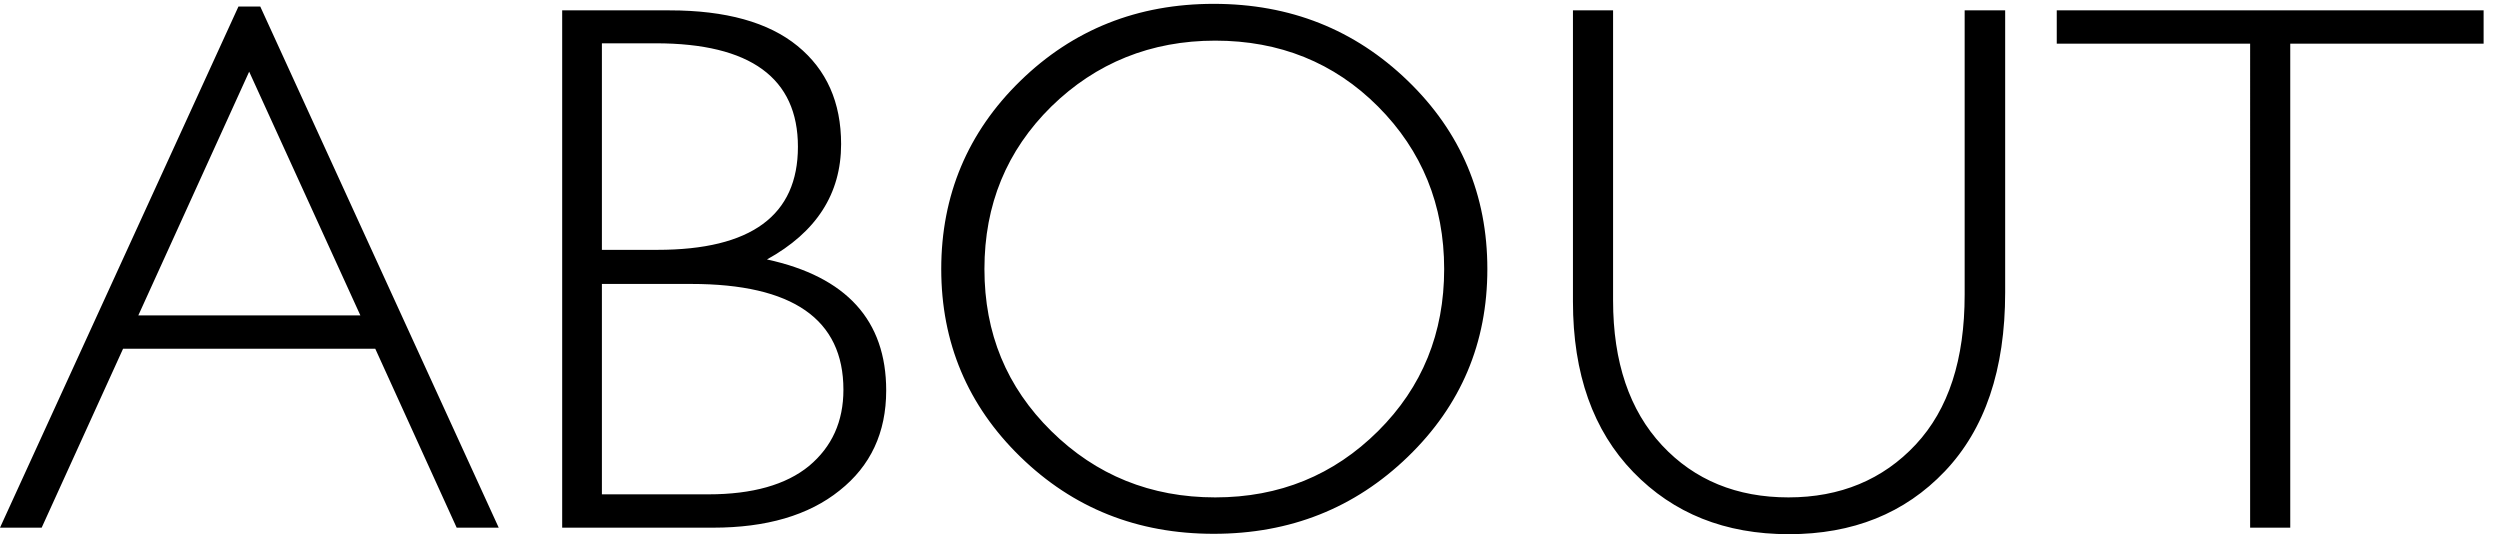 <svg width="117" height="25" viewBox="0 0 117 25" fill="none" xmlns="http://www.w3.org/2000/svg"><path d="M12.18.305l11.16 24.39h-1.968l-3.81-8.375H5.76l-3.81 8.375H0L11.16.305h1.02zm4.685 14.455L11.661 3.354 6.474 14.76h10.391zM26.309.485h5.025c2.63 0 4.632.556 5.992 1.668 1.359 1.112 2.038 2.636 2.038 4.59 0 2.332-1.162 4.125-3.47 5.399 3.72.807 5.58 2.851 5.58 6.133 0 1.973-.732 3.533-2.181 4.68-1.449 1.166-3.434 1.74-5.92 1.74H26.31V.485zm1.86 1.56v9.648h2.593c4.4 0 6.581-1.614 6.581-4.824s-2.217-4.842-6.653-4.842h-2.52v.018zm0 11.226v9.864h4.99c2.056 0 3.63-.448 4.703-1.327 1.073-.897 1.61-2.08 1.61-3.569 0-3.3-2.379-4.95-7.118-4.95h-4.185v-.018zM56.802.18c3.577 0 6.6 1.201 9.086 3.605 2.486 2.403 3.72 5.344 3.72 8.805 0 3.461-1.234 6.384-3.72 8.787-2.486 2.404-5.509 3.605-9.086 3.605s-6.581-1.201-9.05-3.605c-2.468-2.403-3.702-5.344-3.702-8.787 0-3.443 1.234-6.402 3.703-8.805C50.22 1.38 53.242.18 56.802.18zm.072 23.098c3.004 0 5.544-1.04 7.619-3.102 2.074-2.063 3.094-4.591 3.094-7.586s-1.038-5.542-3.094-7.604c-2.057-2.062-4.615-3.084-7.62-3.084-3.004 0-5.58 1.04-7.672 3.084-2.092 2.063-3.13 4.591-3.13 7.604s1.038 5.523 3.13 7.586c2.093 2.062 4.65 3.102 7.673 3.102zM91.982.485h1.86v13.199c0 3.623-.948 6.402-2.826 8.375C89.138 24.032 86.706 25 83.719 25s-5.401-.968-7.28-2.905c-1.877-1.937-2.825-4.591-2.825-7.98V.484h1.878V14.06c0 2.888.769 5.147 2.29 6.78 1.52 1.631 3.505 2.438 5.919 2.438 2.414 0 4.418-.825 5.956-2.474 1.538-1.65 2.289-3.982 2.289-7.012V.484h.036zm24.251 0v1.56h-9.049v22.65h-1.878V2.045h-9.05V.485h19.995-.018z" fill="#000"/></svg>
